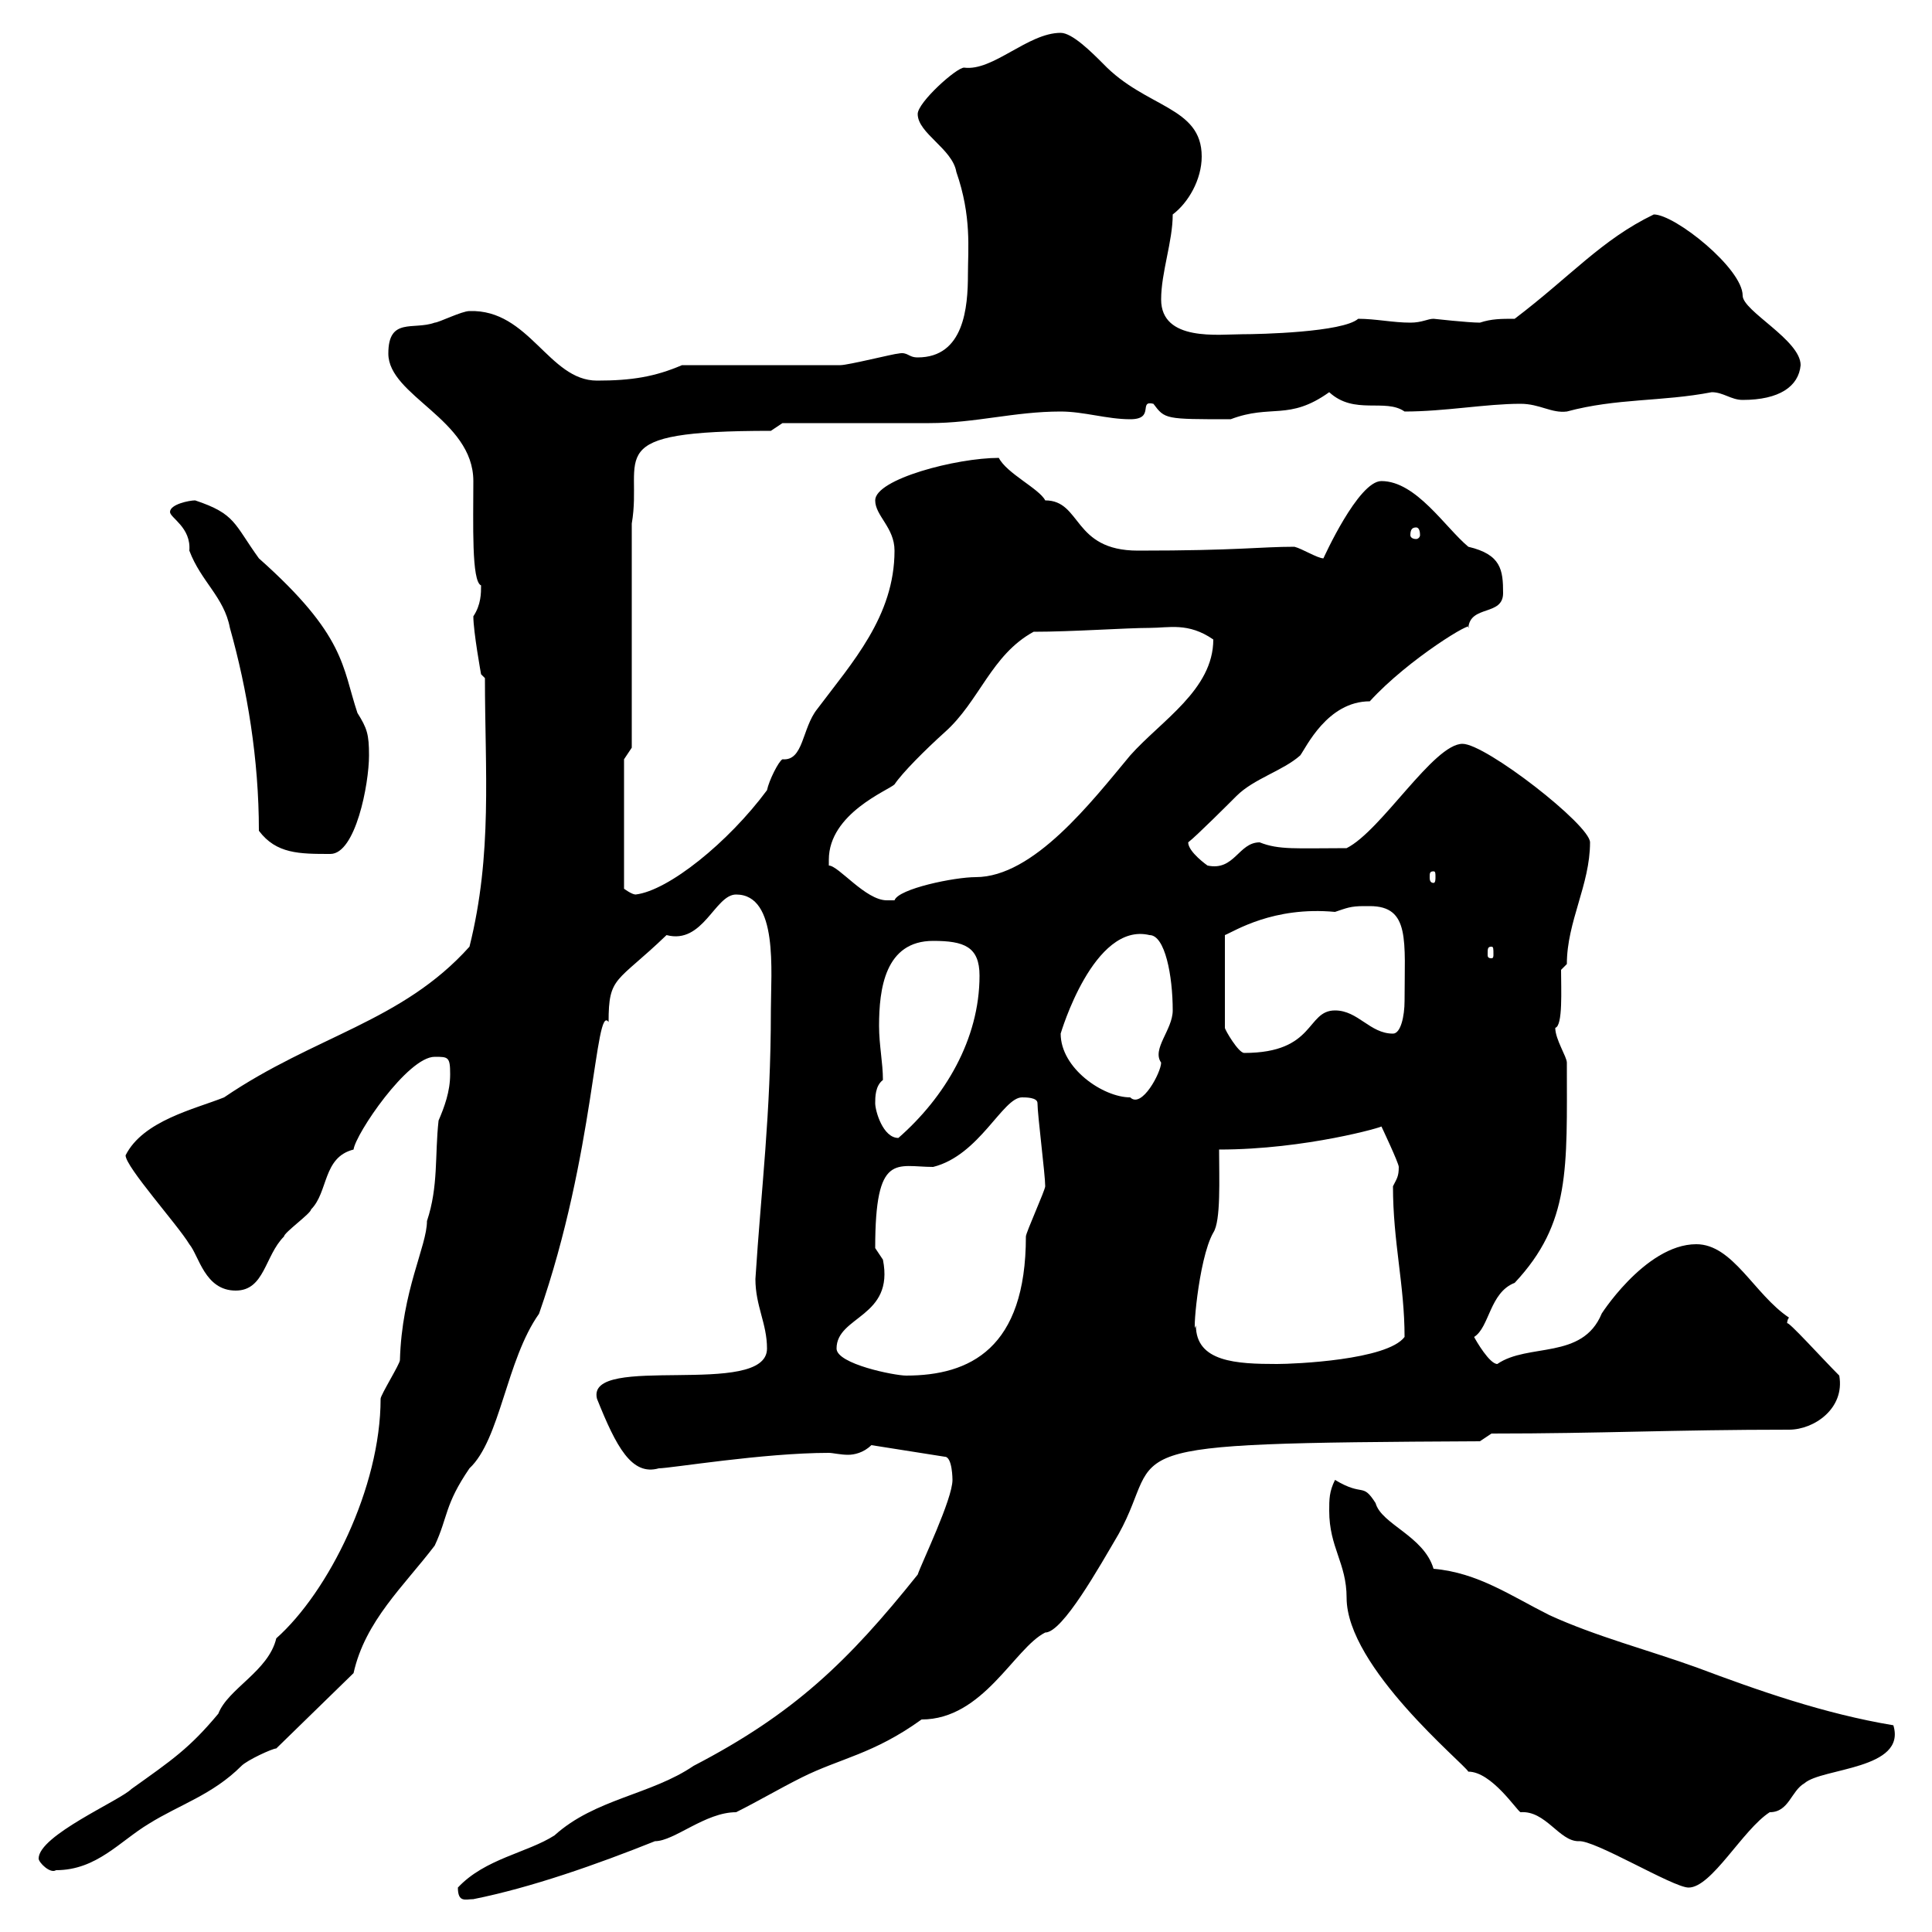<svg xmlns="http://www.w3.org/2000/svg" xmlns:xlink="http://www.w3.org/1999/xlink" width="300" height="300"><path d="M71.10 293.10C71.10 295.50 72.30 294.90 73.50 294.90C82.50 293.10 92.70 289.50 101.70 285.90C104.70 285.90 109.50 281.40 114.30 281.40C117.90 279.60 120.90 277.80 124.50 276C130.50 273 135.60 272.40 143.10 267C152.70 267 157.50 255.90 162.30 253.50C165 253.50 170.70 243.30 173.70 238.20C181.20 224.70 169.80 224.10 229.80 223.80L231.60 222.60C248.70 222.60 259.80 222 277.80 222C281.70 222 286.50 218.70 285.60 213.60C282.90 210.90 277.50 204.90 277.50 205.50C277.50 205.50 277.50 204.90 277.80 204.60C272.40 201 269.10 193.20 263.40 193.20C255.30 193.20 248.10 204.90 248.70 204C245.70 211.20 237.30 208.50 232.50 211.80C231.30 211.80 229.20 208.20 228.90 207.60C231.30 206.10 231.30 200.70 235.20 199.20C243.90 189.90 243.30 181.50 243.30 165C243.30 164.10 241.50 161.40 241.50 159.60C242.70 159.30 242.40 153.60 242.40 150.60L243.30 149.70C243.30 143.10 246.90 137.40 246.90 130.80C246.90 128.10 230.70 115.50 227.10 115.50C222.60 115.50 214.50 129 209.10 131.70C201.30 131.70 198.60 132 195.60 130.80C192.30 130.80 191.70 135.30 187.50 134.40C187.50 134.40 184.50 132.30 184.50 130.80C185.70 129.90 191.10 124.50 192 123.60C194.70 120.90 199.20 119.70 201.90 117.30C202.80 116.10 206.10 108.90 212.70 108.90C218.70 102.30 229.20 96 228 97.50C228.30 93.90 233.40 95.70 233.40 92.10C233.40 88.50 233.10 86.10 228 84.90C224.40 81.90 219.90 74.70 214.50 74.70C210.90 74.70 205.50 86.70 205.50 86.70C204.60 86.70 202.20 85.20 201 84.90C195.60 84.90 192.30 85.50 176.70 85.50C166.50 85.50 168 77.70 162.30 77.70C161.40 75.90 156.30 73.50 155.10 71.10C148.50 71.10 135.90 74.40 135.90 77.70C135.90 80.10 138.90 81.90 138.90 85.50C138.90 95.70 132.30 102.90 126.90 110.10C124.50 113.10 124.80 118.20 121.50 117.90C120.90 118.20 119.40 121.20 119.10 122.70C113.10 130.80 103.80 138.30 98.70 138.90C98.10 138.90 96.90 138 96.90 138L96.90 117.90L98.10 116.10L98.10 81.30C99.90 70.80 92.70 66.90 119.70 66.90L121.50 65.70C125.10 65.70 140.70 65.70 144.30 65.70C151.50 65.70 157.50 63.90 164.70 63.90C168.30 63.90 171.90 65.10 175.50 65.10C179.40 65.10 176.70 62.10 179.10 62.70C180.90 65.10 180.90 65.10 191.10 65.10C197.40 62.70 200.10 65.40 206.40 60.90C210.30 64.50 215.10 61.80 218.10 63.90C224.40 63.90 230.70 62.70 236.10 62.70C239.10 62.70 240.90 64.20 243.30 63.90C251.10 61.80 258 62.40 265.80 60.90C267.60 60.90 268.80 62.10 270.60 62.10C276.30 62.10 279.30 60 279.60 56.70C279.60 52.80 270.60 48.30 270.60 45.90C270.60 41.70 260.10 33.30 256.80 33.30C248.70 37.20 243.90 42.90 235.20 49.50C233.10 49.50 231.60 49.50 229.80 50.10C228 50.10 222.60 49.50 222.60 49.50C221.70 49.50 220.80 50.10 219 50.10C216.30 50.10 213.60 49.50 210.90 49.50C208.50 51.60 195.60 51.90 192.90 51.90C189.30 51.90 180.30 53.10 180.30 46.50C180.30 42.30 182.10 37.50 182.10 33.30C184.50 31.50 186.60 27.90 186.60 24.30C186.60 16.50 177.90 16.80 171.30 9.90C169.50 8.10 166.50 5.10 164.70 5.10C159.60 5.10 154.20 11.10 149.70 10.50C148.50 10.50 142.50 15.90 142.50 17.70C142.50 20.70 147.90 23.10 148.50 26.70C150.90 33.60 150.30 38.70 150.30 42.60C150.30 47.70 149.70 55.50 142.50 55.50C141 55.50 141 54.60 139.50 54.90C138.90 54.90 131.70 56.70 130.50 56.70C126.90 56.70 109.50 56.70 105.90 56.70C101.70 58.50 98.10 59.10 92.70 59.10C85.20 59.10 82.20 48 72.90 48.30C71.70 48.30 68.10 50.10 67.50 50.10C64.20 51.30 60.30 49.20 60.30 54.90C60.30 61.50 73.50 65.10 73.50 74.70C73.50 81.30 73.20 90.30 74.70 90.90C74.70 92.10 74.70 93.90 73.50 95.70C73.50 98.10 74.70 104.70 74.70 104.70L75.30 105.30C75.30 119.70 76.50 132.60 72.90 147C62.40 158.70 48.90 160.80 34.80 170.40C30.30 172.20 22.20 174 19.50 179.40C19.50 181.20 27.60 190.20 29.40 193.20C30.90 195 31.80 200.40 36.60 200.40C41.10 200.40 41.10 195 44.10 192C44.10 191.40 48.30 188.40 48.30 187.80C51 185.10 50.10 179.70 54.90 178.50C55.20 176.10 63.30 164.10 67.50 164.10C69.60 164.10 69.90 164.10 69.90 166.80C69.90 169.50 69 171.90 68.10 174C67.50 179.40 68.10 184.20 66.30 189.60C66.30 193.50 62.40 200.40 62.10 211.20C62.10 211.80 59.10 216.60 59.10 217.20C59.10 231 51 247.20 42.90 254.40C41.70 259.50 35.40 262.20 33.90 266.10C29.40 271.50 26.70 273.30 20.40 277.80C18.60 279.60 6 285 6 288.60C6 289.20 7.80 291 8.70 290.40C15 290.40 18.60 285.90 23.10 283.20C27.90 280.20 33 278.70 37.50 274.20C38.40 273.30 42.30 271.50 42.90 271.50L54.90 259.80C56.70 251.70 62.70 246.30 67.50 240C69.60 235.50 69 233.70 72.90 228C77.70 223.50 78.60 211.20 83.70 204C92.40 179.10 92.40 155.70 94.50 158.70C94.50 151.50 95.70 152.70 103.50 145.20C109.20 146.70 111 138.90 114.30 138.90C120.90 138.90 119.70 150.90 119.70 156.90C119.70 173.10 118.20 184.50 117.30 198.60C117.30 202.80 119.10 205.50 119.10 209.40C119.10 217.20 90.90 210 92.70 217.20C95.70 224.70 98.10 229.20 102.30 228C104.10 228 118.50 225.60 128.70 225.60C129.30 225.60 130.50 225.90 131.70 225.90C132.60 225.90 134.10 225.60 135.30 224.40L146.70 226.20C147.90 226.20 147.90 229.80 147.90 229.80C147.90 232.80 143.10 242.70 142.50 244.50C131.70 258 123.30 266.10 107.70 274.20C101.10 278.70 92.40 279.30 86.10 285C81.90 287.70 75.30 288.60 71.10 293.10ZM206.40 234.60C206.40 240.30 209.10 242.70 209.10 248.10C209.10 258.90 227.40 273.90 228 275.10C231.60 275.10 235.50 281.10 236.10 281.40C240 281.10 242.10 285.90 245.10 285.90C247.50 285.60 259.80 293.10 262.20 293.10C265.80 293.10 270.60 284.10 274.80 281.40C277.80 281.40 278.10 278.10 280.20 276.90C282.90 274.50 296.10 274.80 294 267.90C283.20 266.10 273 262.50 263.40 258.90C255.90 256.20 247.80 254.10 240.60 250.80C234.60 247.80 229.50 244.20 222.60 243.60C221.10 238.50 214.50 236.70 213.60 233.40C211.50 230.10 211.80 232.50 207.30 229.80C206.40 231.60 206.40 232.80 206.40 234.60ZM129.90 209.40C129.90 204.30 138.90 204.60 137.10 195.60C137.10 195.60 135.90 193.80 135.90 193.80C135.90 178.80 139.20 181.20 144.90 181.20C152.10 179.40 155.70 170.40 158.70 170.40C159.30 170.40 161.10 170.40 161.10 171.30C161.10 173.10 162.30 182.40 162.30 184.20C162.30 184.80 159.30 191.40 159.30 192C159.30 209.40 150.60 213.60 140.70 213.60C138.90 213.60 129.90 211.80 129.90 209.40ZM185.70 205.80C185.10 208.50 186 195.60 188.40 191.40C189.60 189.60 189.30 183 189.30 178.50C202.80 178.50 215.10 174.90 214.50 174.90C214.50 174.90 217.20 180.60 217.20 181.20C217.20 182.70 216.90 183 216.30 184.20C216.30 192.90 218.10 199.50 218.10 207.60C215.40 211.20 201 211.80 198.30 211.80C192 211.80 185.70 211.50 185.70 205.80ZM135.90 171.30C135.90 170.40 135.90 168.60 137.10 167.70C137.10 165 136.50 162.30 136.50 159.30C136.50 153.60 137.40 146.10 144.90 146.10C149.70 146.10 152.10 147 152.10 151.50C152.10 161.40 146.70 170.40 139.50 176.70C137.10 176.70 135.90 172.50 135.90 171.30ZM164.70 160.50C164.70 160.50 169.80 143.10 178.50 145.20C180.90 145.20 182.10 151.50 182.10 156.90C182.10 159.90 178.80 162.90 180.30 165C180.30 166.50 177.30 172.20 175.50 170.40C171.30 170.40 164.70 165.90 164.70 160.50ZM211.80 140.70C211.80 140.70 212.70 140.70 212.70 140.70C219 140.70 218.10 146.10 218.10 155.40C218.10 157.80 217.50 160.50 216.30 160.50C212.70 160.50 210.90 156.90 207.30 156.90C202.80 156.90 204.30 163.50 193.20 163.50C192.30 163.50 190.20 159.90 190.20 159.60L190.20 145.20C191.70 144.60 197.70 140.70 207.30 141.60C209.10 141 209.70 140.70 211.80 140.70ZM231.60 147C231.90 147 231.90 147.30 231.90 148.20C231.90 148.50 231.90 148.80 231.60 148.80C231 148.80 231 148.50 231 148.20C231 147.30 231 147 231.60 147ZM128.70 133.50C128.70 126.30 138 122.70 138.90 121.80C140.10 120 143.70 116.40 146.70 113.70C152.10 108.90 153.90 101.70 160.50 98.10C166.50 98.10 174.90 97.50 178.50 97.50C181.50 97.50 184.50 96.60 188.40 99.30C188.40 107.10 180.30 111.90 175.50 117.30C169.50 124.50 160.50 136.20 151.50 136.20C148.20 136.20 139.50 138 138.90 139.80C138.90 139.80 138.90 139.80 137.70 139.80C134.40 139.80 130.20 134.40 128.70 134.40C128.70 134.40 128.70 133.50 128.70 133.50ZM222.60 135.30C222.90 135.30 222.90 135.60 222.90 136.20C222.90 136.50 222.90 137.10 222.60 137.10C222 137.10 222 136.50 222 136.20C222 135.60 222 135.30 222.60 135.30ZM40.20 129C42.90 132.60 46.50 132.60 51.30 132.60C55.20 132.60 57.30 121.80 57.30 117.30C57.30 114 57 113.10 55.50 110.70C53.10 103.50 53.70 98.70 40.20 86.70C36.30 81.30 36.60 79.80 30.30 77.70C29.40 77.70 26.40 78.30 26.40 79.50C26.40 80.40 29.70 81.90 29.40 85.50C31.20 90.30 34.80 92.70 35.70 97.50C38.40 107.10 40.20 117.90 40.20 129ZM219.90 81.90C220.20 81.90 220.50 82.20 220.50 83.10C220.50 83.40 220.20 83.70 219.90 83.70C219.30 83.70 219 83.40 219 83.10C219 82.20 219.30 81.90 219.90 81.90Z"/></svg>